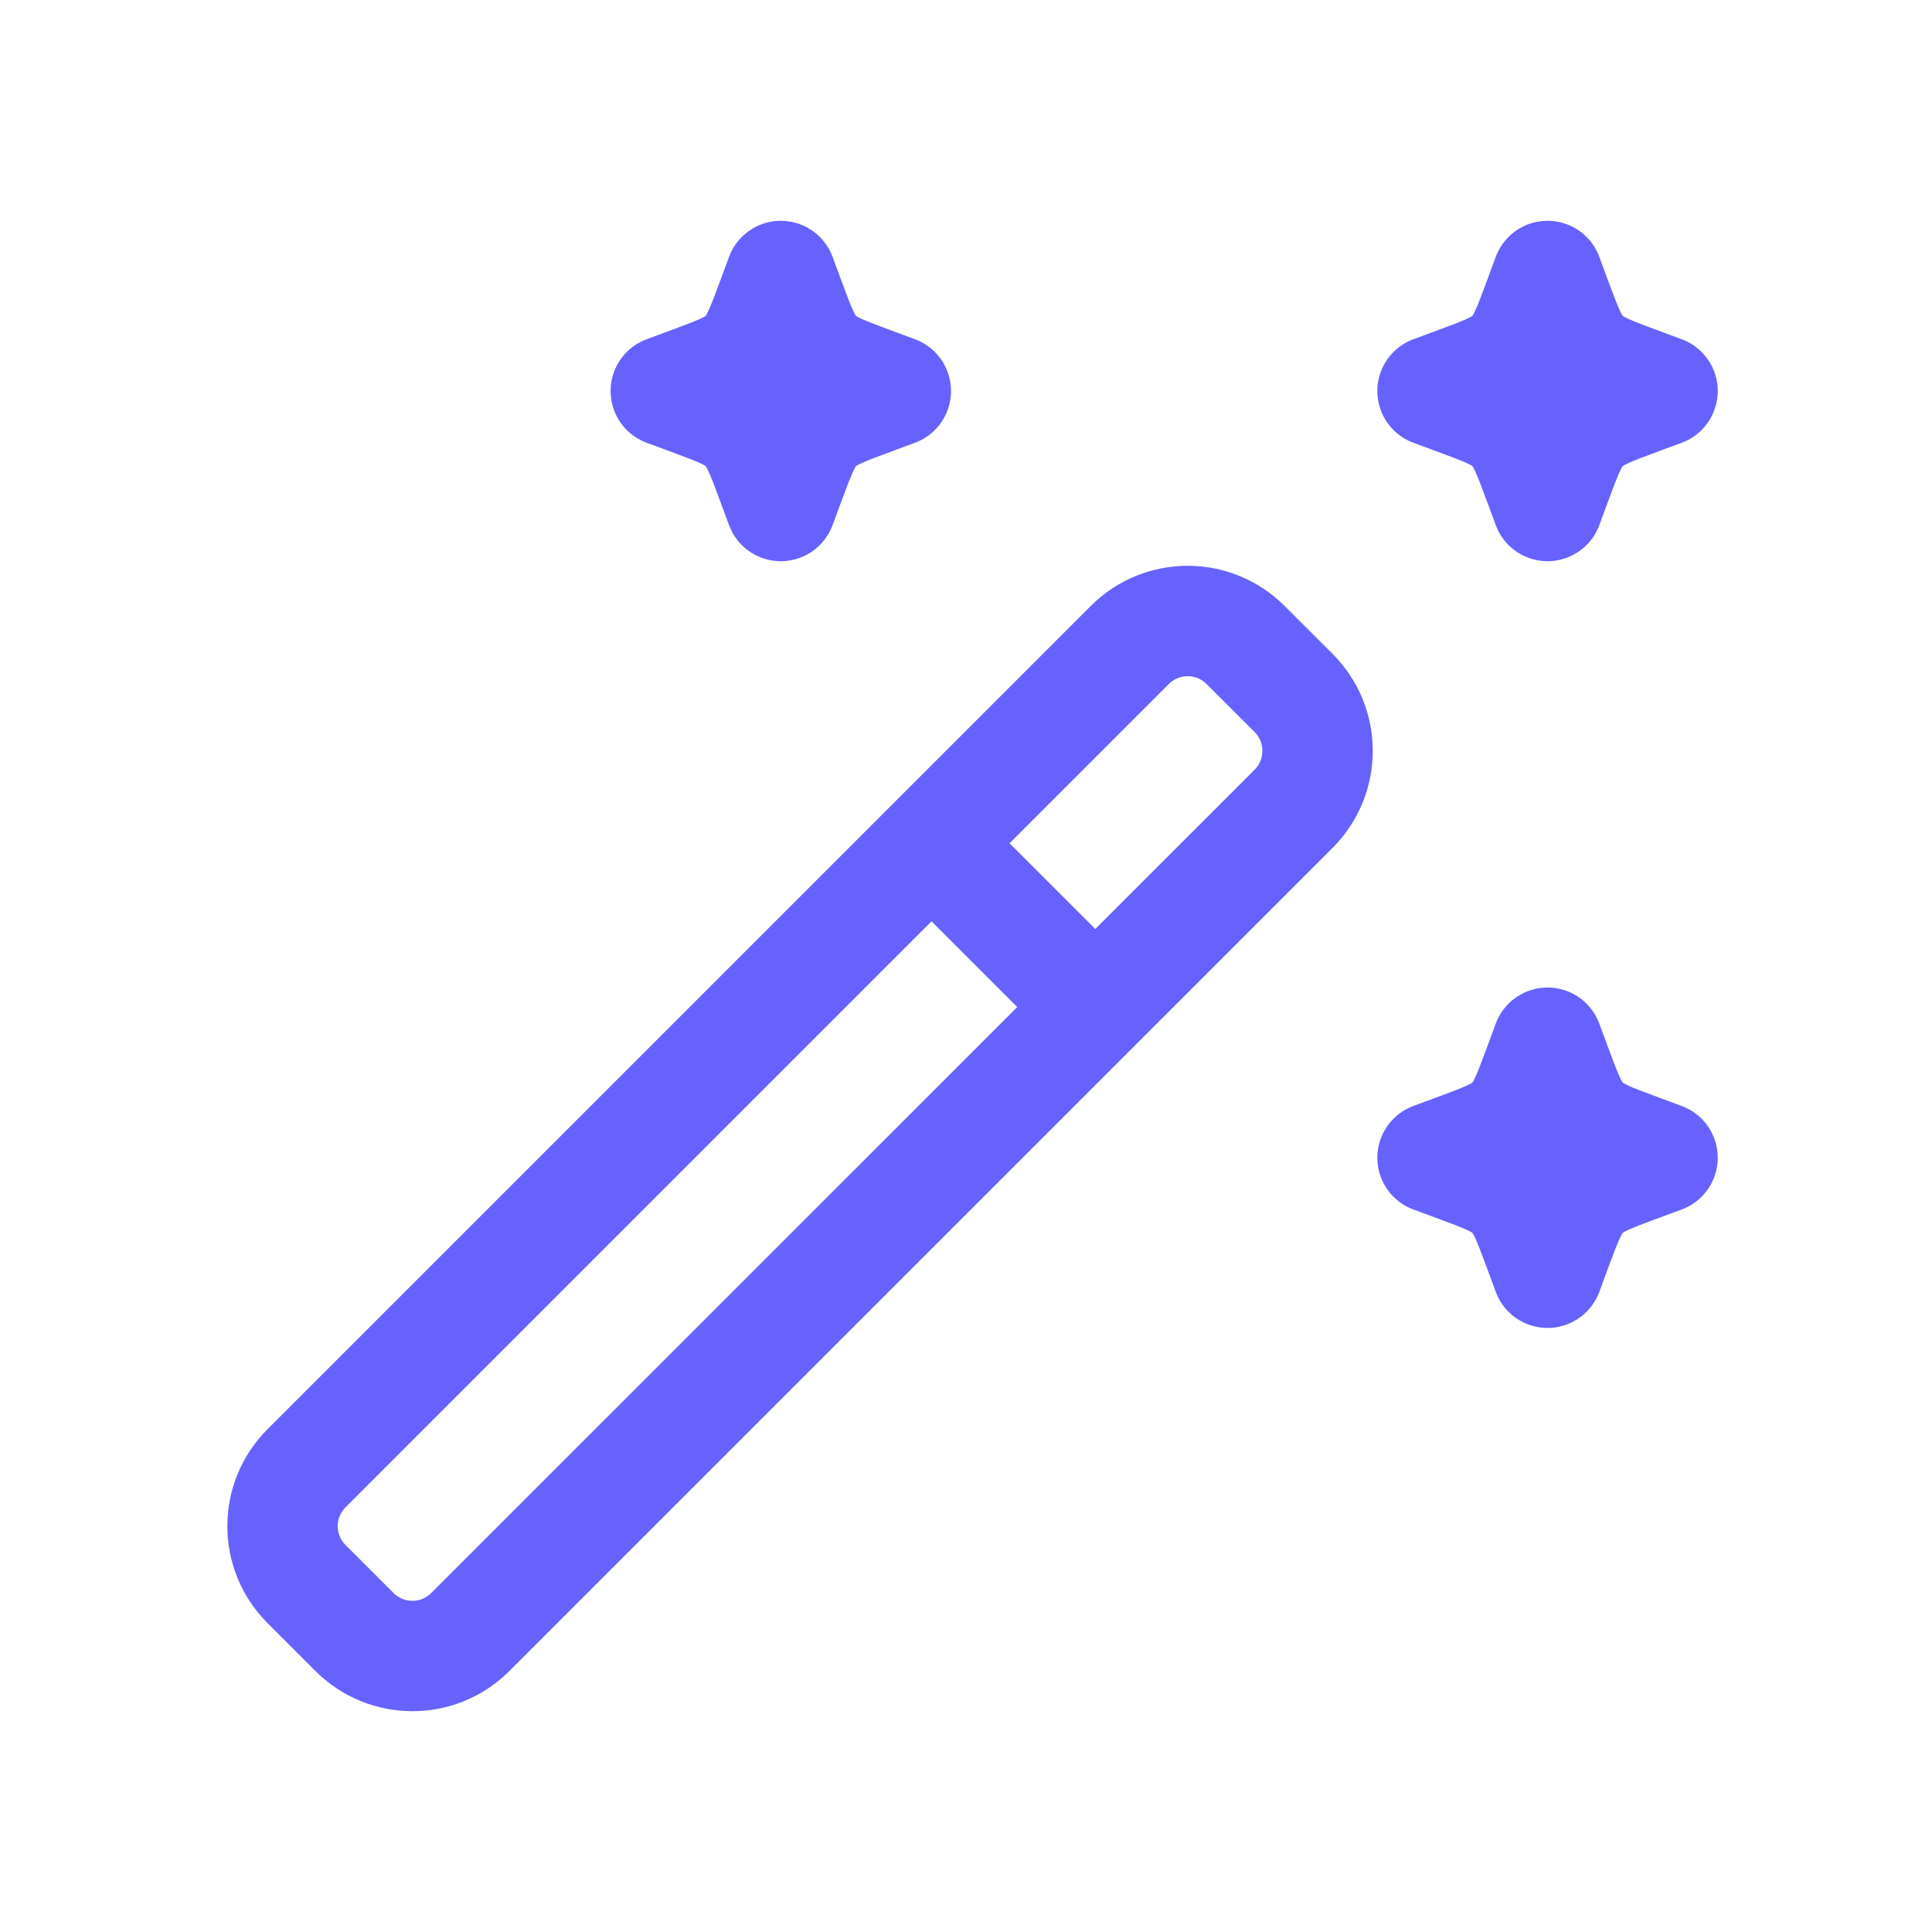 <svg width="21" height="21" viewBox="0 0 21 21" fill="none" xmlns="http://www.w3.org/2000/svg">
<path d="M10.154 9.195L11.821 10.862" stroke="#6762FE" stroke-width="1.2" stroke-linecap="round" stroke-linejoin="round"/>
<path d="M3.332 17.218L3.853 17.739C4.201 18.087 4.765 18.087 5.112 17.739L14.061 8.791C14.408 8.443 14.408 7.88 14.061 7.532L13.539 7.011C13.191 6.663 12.628 6.663 12.28 7.011L3.332 15.959C2.984 16.307 2.984 16.87 3.332 17.218Z" stroke="#6762FE" stroke-width="1.2" stroke-linecap="round" stroke-linejoin="round"/>
<path d="M16.821 3L16.729 3.249C16.608 3.575 16.548 3.739 16.429 3.858C16.31 3.977 16.147 4.037 15.82 4.158L15.571 4.25L15.82 4.342C16.147 4.463 16.31 4.523 16.429 4.642C16.548 4.761 16.608 4.925 16.729 5.251L16.821 5.5L16.913 5.251C17.034 4.925 17.095 4.761 17.214 4.642C17.333 4.523 17.496 4.463 17.822 4.342L18.071 4.25L17.822 4.158C17.496 4.037 17.333 3.977 17.214 3.858C17.095 3.739 17.034 3.575 16.913 3.249L16.821 3Z" stroke="#6762FE" stroke-width="1.2" stroke-linecap="round" stroke-linejoin="round"/>
<path d="M16.821 11.334L16.729 11.583C16.608 11.909 16.548 12.073 16.429 12.192C16.31 12.311 16.147 12.371 15.82 12.492L15.571 12.584L15.82 12.676C16.147 12.797 16.31 12.857 16.429 12.976C16.548 13.095 16.608 13.259 16.729 13.585L16.821 13.834L16.913 13.585C17.034 13.259 17.095 13.095 17.214 12.976C17.333 12.857 17.496 12.797 17.822 12.676L18.071 12.584L17.822 12.492C17.496 12.371 17.333 12.311 17.214 12.192C17.095 12.073 17.034 11.909 16.913 11.583L16.821 11.334Z" stroke="#6762FE" stroke-width="1.2" stroke-linecap="round" stroke-linejoin="round"/>
<path d="M8.487 3L8.395 3.249C8.274 3.575 8.214 3.739 8.095 3.858C7.976 3.977 7.813 4.037 7.486 4.158L7.237 4.25L7.486 4.342C7.813 4.463 7.976 4.523 8.095 4.642C8.214 4.761 8.274 4.925 8.395 5.251L8.487 5.5L8.579 5.251C8.7 4.925 8.761 4.761 8.88 4.642C8.999 4.523 9.162 4.463 9.488 4.342L9.737 4.25L9.488 4.158C9.162 4.037 8.999 3.977 8.88 3.858C8.761 3.739 8.7 3.575 8.579 3.249L8.487 3Z" stroke="#6762FE" stroke-width="1.2" stroke-linecap="round" stroke-linejoin="round"/>
</svg>
